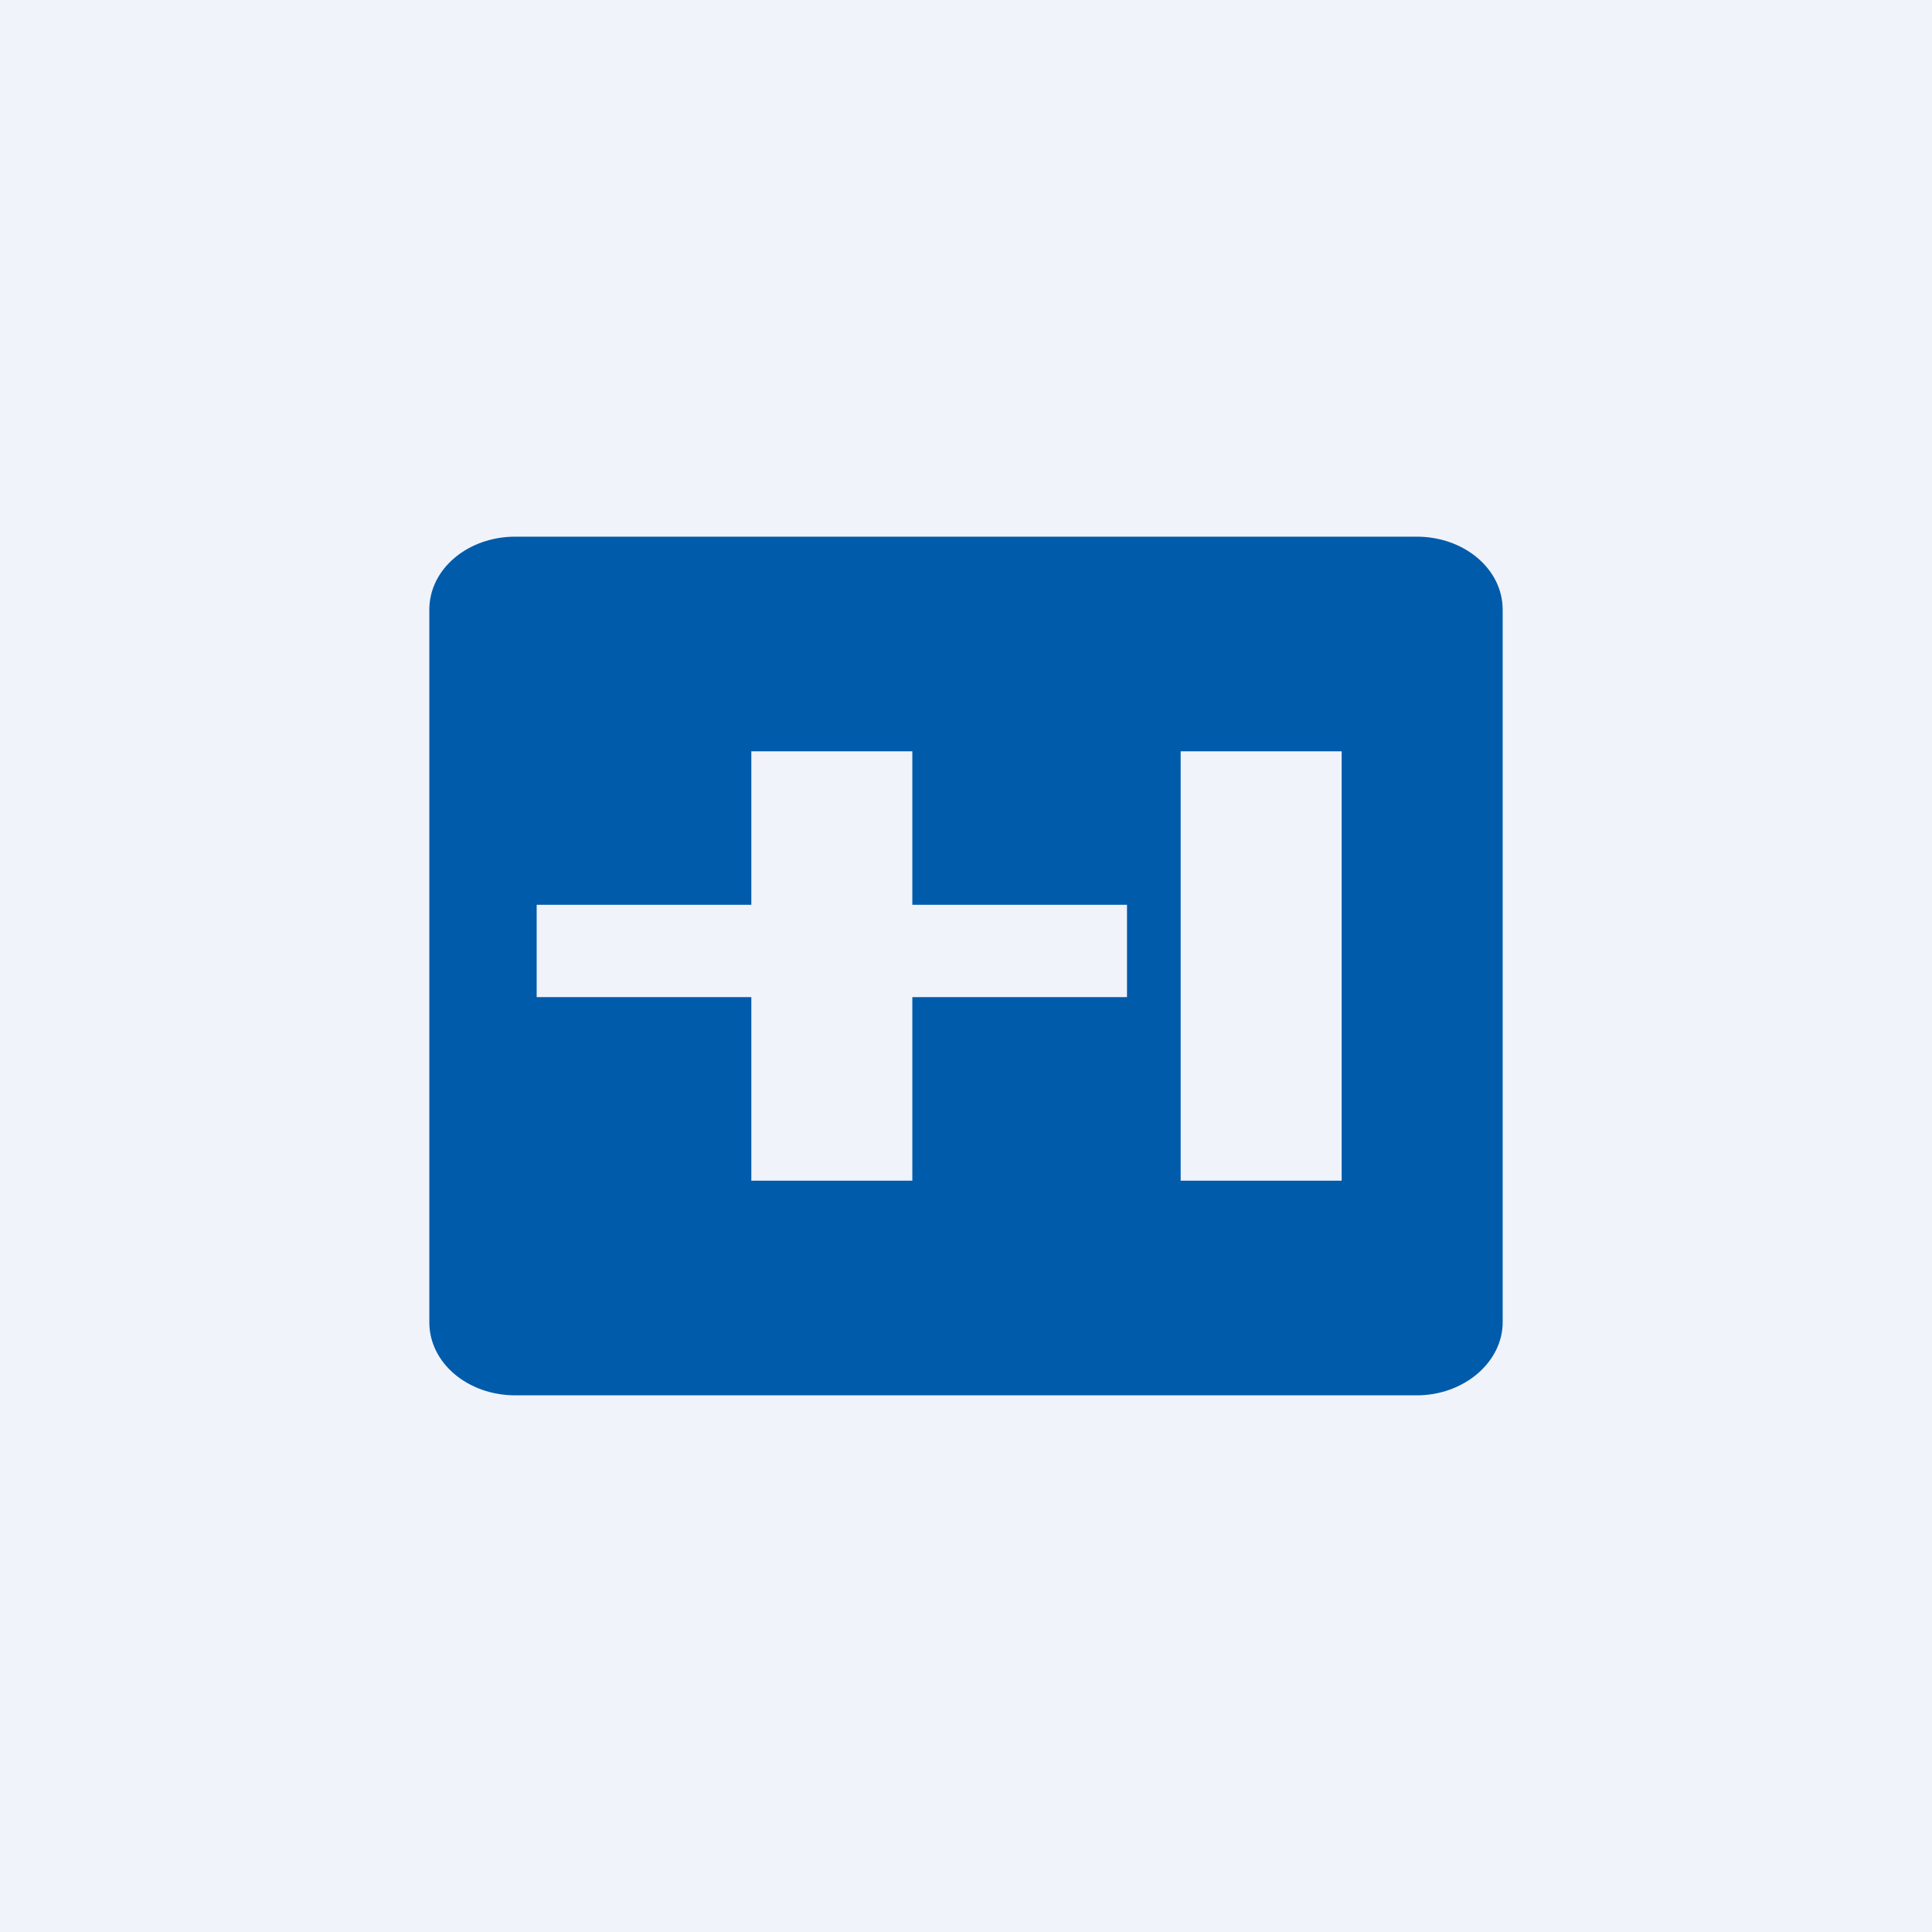 <!-- by TradingView --><svg width="18" height="18" viewBox="0 0 18 18" xmlns="http://www.w3.org/2000/svg"><path fill="#F0F3FA" d="M0 0h18v18H0z"/><path d="M13.2 5c.44 0 .8.3.8.68v6.64c0 .37-.36.68-.8.68H4.8c-.44 0-.8-.3-.8-.68V5.68c0-.38.36-.68.8-.68h8.4ZM7 7v1.43H5v.86h2V11h1.5V9.29h2v-.86h-2V7H7Zm4 0v4h1.5V7H11Z" fill="#005BAB"/></svg>